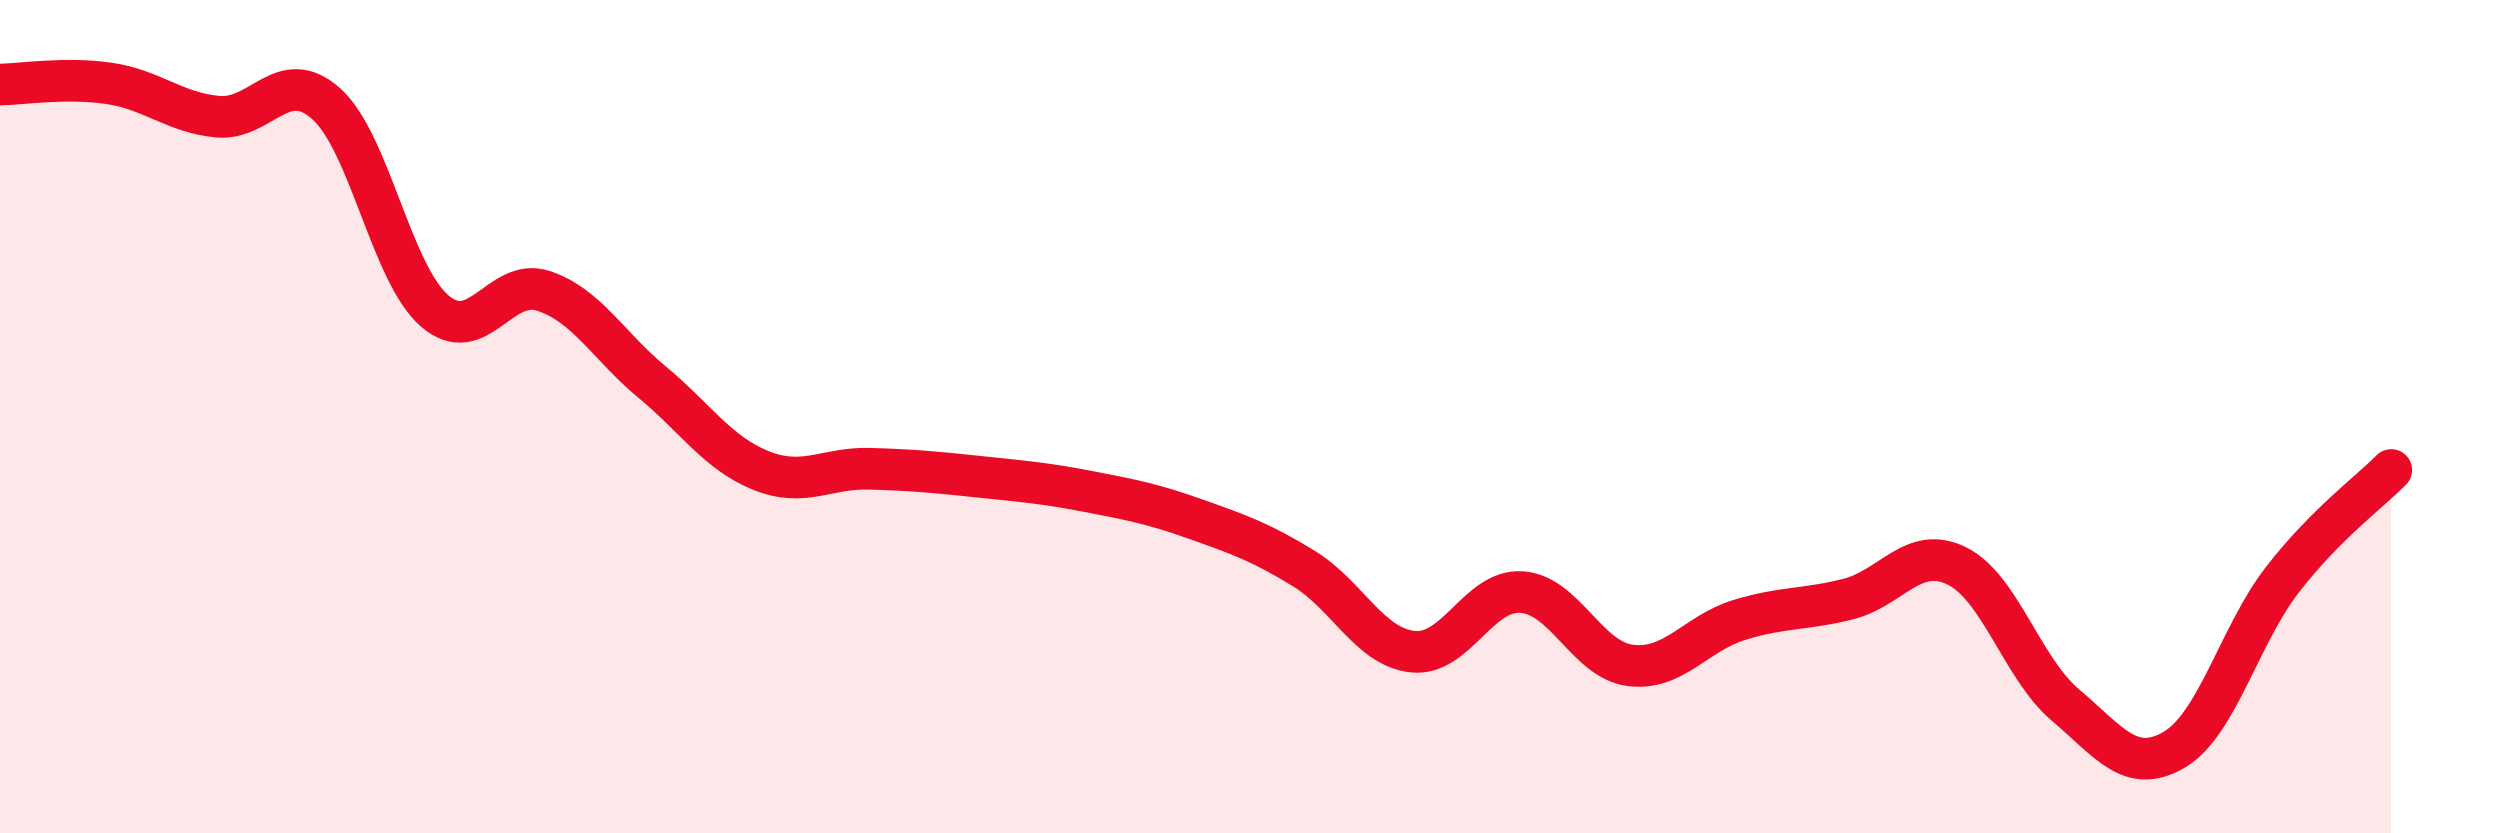
    <svg width="60" height="20" viewBox="0 0 60 20" xmlns="http://www.w3.org/2000/svg">
      <path
        d="M 0,2.03 C 0.52,2.02 1.57,1.85 2.61,2 C 3.65,2.15 4.18,2.7 5.22,2.8 C 6.26,2.9 6.79,1.56 7.83,2.49 C 8.87,3.42 9.39,6.56 10.43,7.46 C 11.47,8.36 12,6.64 13.04,6.98 C 14.08,7.32 14.61,8.31 15.65,9.17 C 16.69,10.03 17.22,10.87 18.26,11.29 C 19.3,11.71 19.83,11.22 20.87,11.25 C 21.91,11.28 22.44,11.33 23.48,11.44 C 24.52,11.55 25.05,11.59 26.09,11.79 C 27.13,11.99 27.66,12.09 28.7,12.46 C 29.74,12.83 30.26,13.01 31.3,13.65 C 32.34,14.29 32.87,15.53 33.91,15.64 C 34.95,15.75 35.48,14.14 36.52,14.21 C 37.56,14.28 38.09,15.84 39.13,15.97 C 40.17,16.1 40.7,15.2 41.74,14.88 C 42.78,14.56 43.31,14.64 44.35,14.38 C 45.39,14.12 45.92,13.07 46.96,13.58 C 48,14.09 48.53,16.04 49.57,16.92 C 50.61,17.8 51.13,18.6 52.17,18 C 53.21,17.4 53.74,15.25 54.78,13.91 C 55.82,12.57 56.87,11.81 57.39,11.28L57.39 20L0 20Z"
        fill="#EB0A25"
        opacity="0.1"
        stroke-linecap="round"
        stroke-linejoin="round"
      />
      <path
        d="M 0,2.03 C 0.52,2.02 1.57,1.85 2.61,2 C 3.65,2.15 4.18,2.7 5.22,2.8 C 6.26,2.9 6.79,1.56 7.83,2.49 C 8.87,3.42 9.39,6.56 10.43,7.46 C 11.47,8.36 12,6.64 13.04,6.98 C 14.08,7.32 14.61,8.31 15.65,9.17 C 16.69,10.03 17.22,10.87 18.26,11.29 C 19.3,11.71 19.83,11.22 20.87,11.25 C 21.91,11.28 22.44,11.33 23.48,11.44 C 24.52,11.55 25.05,11.59 26.09,11.79 C 27.13,11.99 27.66,12.09 28.7,12.46 C 29.74,12.83 30.26,13.01 31.3,13.65 C 32.34,14.29 32.87,15.53 33.91,15.64 C 34.95,15.75 35.48,14.14 36.52,14.21 C 37.56,14.28 38.09,15.84 39.13,15.97 C 40.17,16.1 40.7,15.2 41.74,14.88 C 42.78,14.56 43.31,14.64 44.35,14.38 C 45.39,14.12 45.92,13.07 46.96,13.58 C 48,14.09 48.53,16.04 49.57,16.92 C 50.61,17.8 51.13,18.6 52.17,18 C 53.21,17.4 53.74,15.25 54.78,13.91 C 55.82,12.57 56.87,11.81 57.39,11.28"
        stroke="#EB0A25"
        stroke-width="1"
        fill="none"
        stroke-linecap="round"
        stroke-linejoin="round"
      />
    </svg>
  